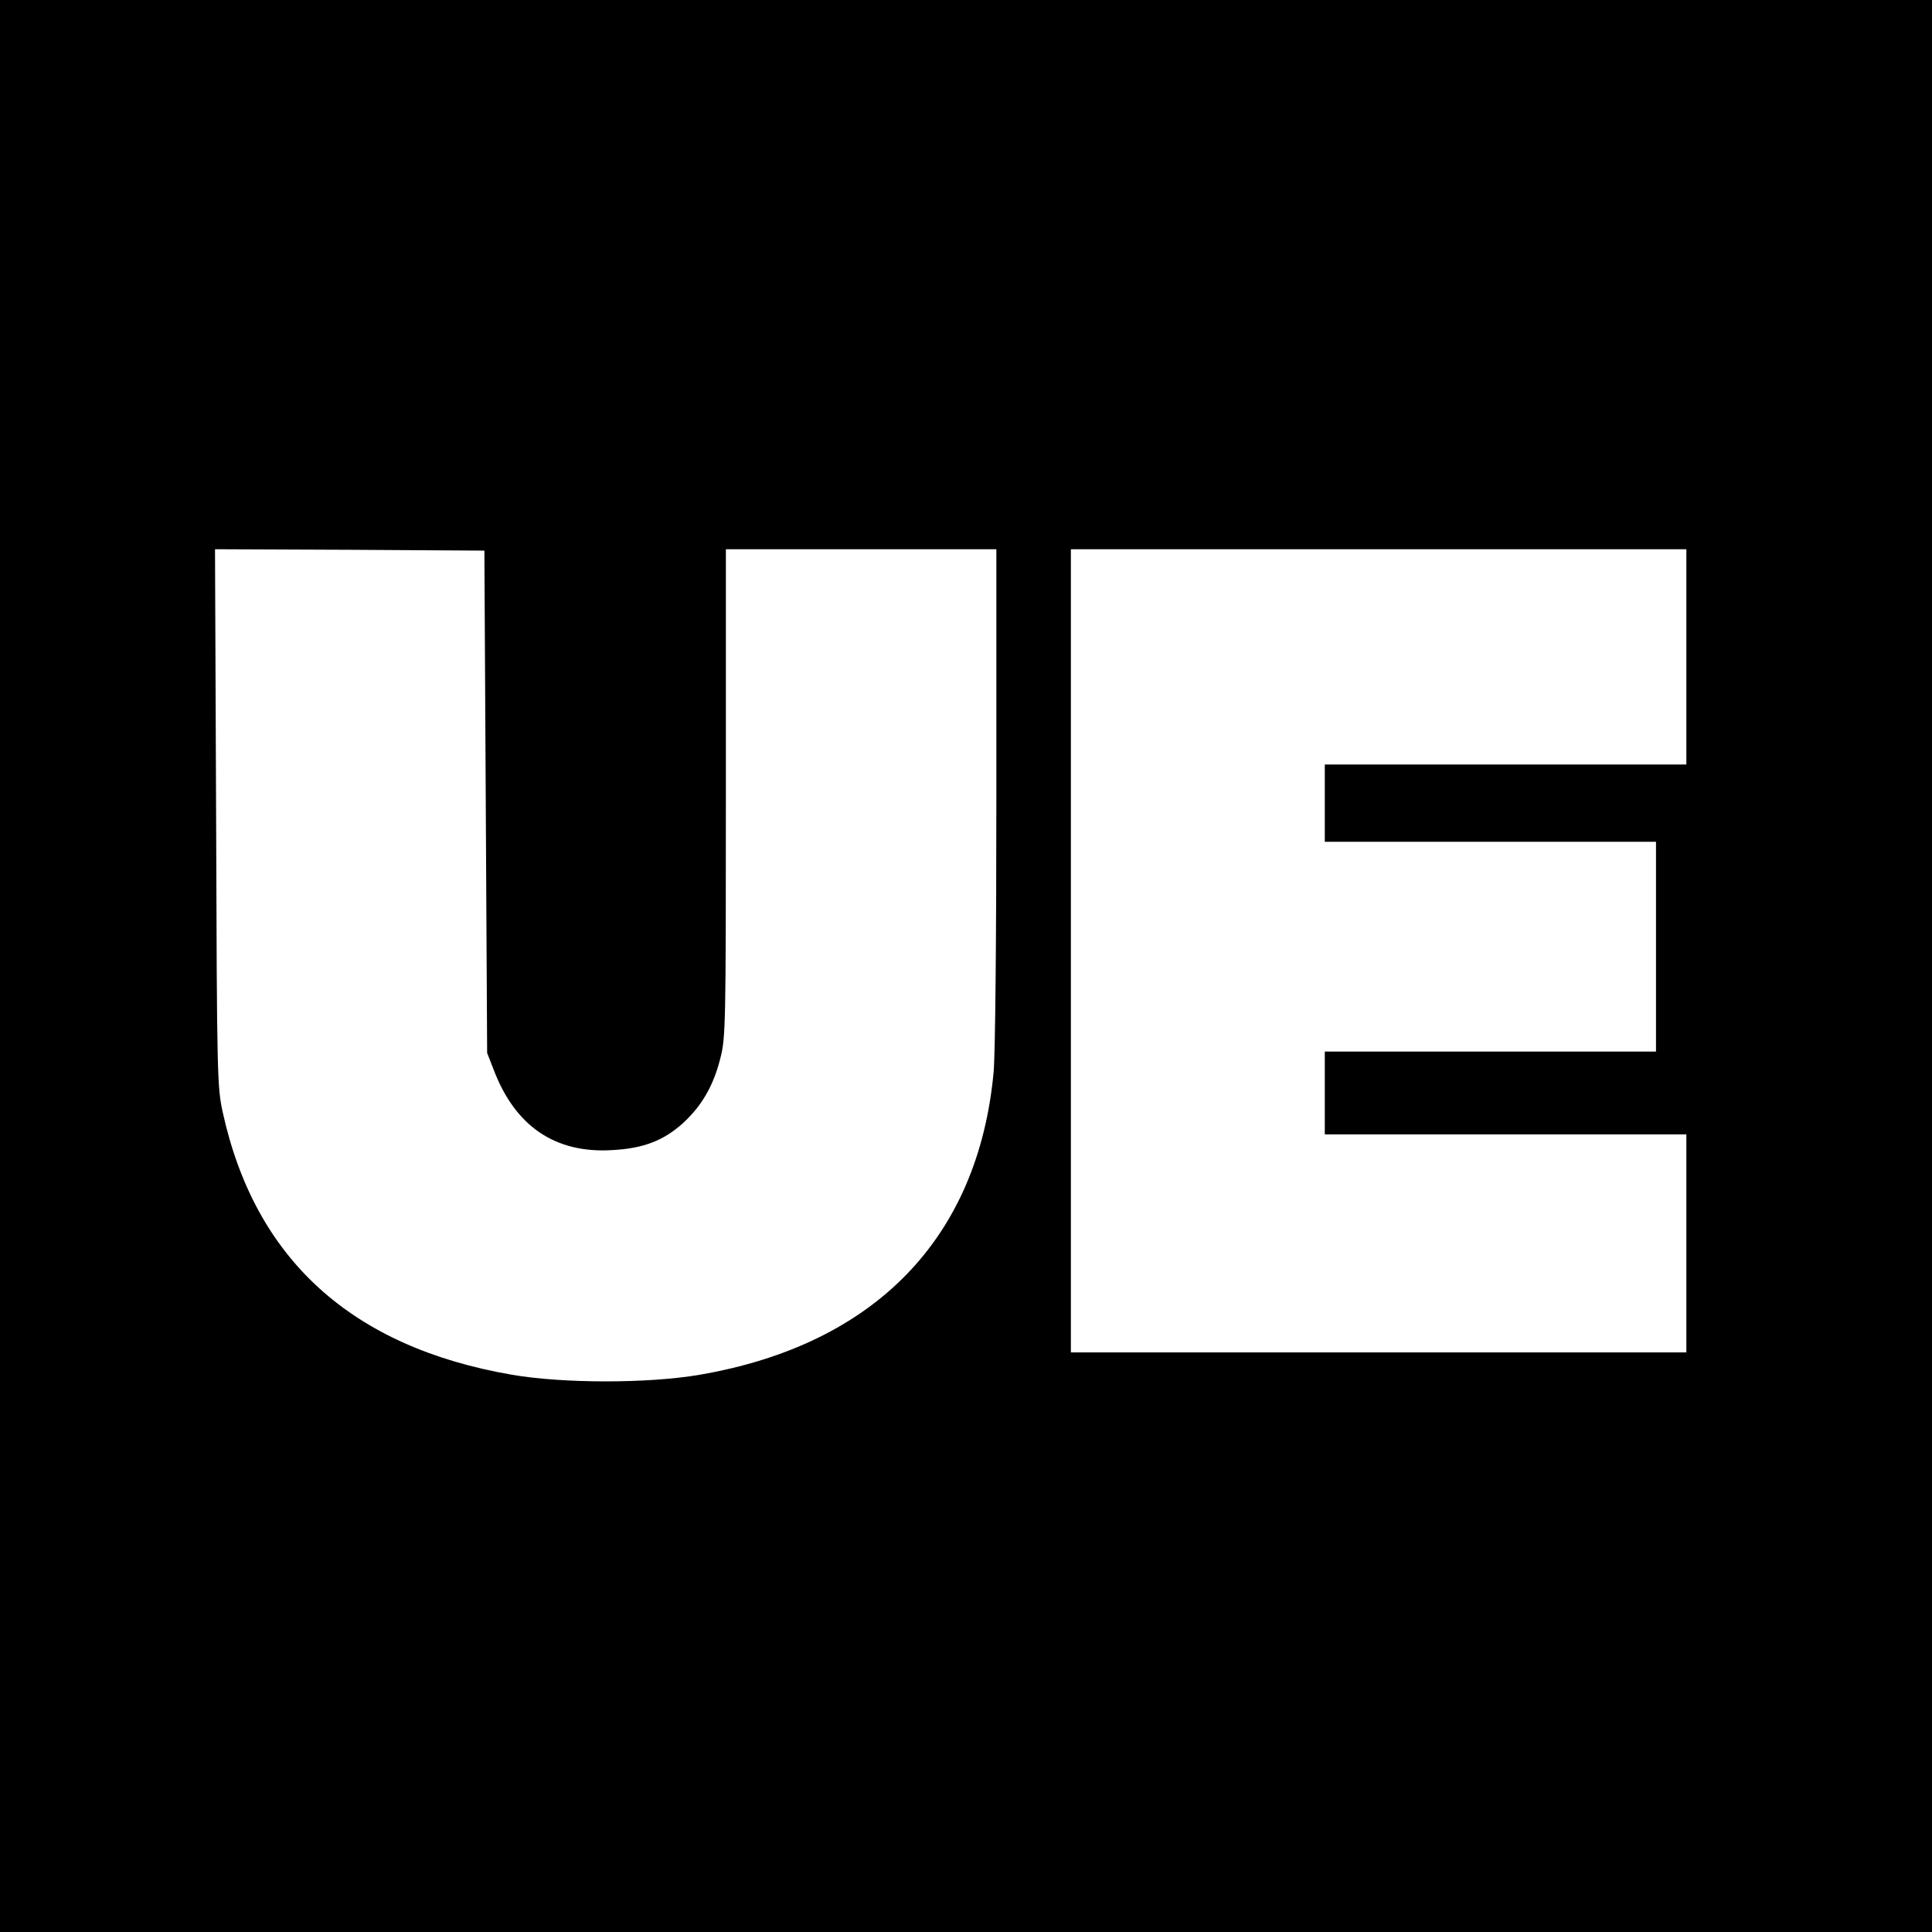 <?xml version="1.0" standalone="no"?>
<!DOCTYPE svg PUBLIC "-//W3C//DTD SVG 20010904//EN"
 "http://www.w3.org/TR/2001/REC-SVG-20010904/DTD/svg10.dtd">
<svg version="1.0" xmlns="http://www.w3.org/2000/svg"
 width="700pt" height="700pt" viewBox="0 0 700 700"
 preserveAspectRatio="xMidYMid meet">
<g transform="translate(0,700) scale(0.1,-0.1)"
fill="#000000" stroke="none">
<path d="M0 3500 l0 -3500 3500 0 3500 0 0 3500 0 3500 -3500 0 -3500 0 0
-3500z m1760 595 l5 -910 23 -59 c78 -207 224 -306 431 -293 113 6 186 35 256
98 68 63 110 135 135 235 19 74 20 112 20 961 l0 883 490 0 490 0 0 -892 c0
-525 -4 -938 -10 -1003 -56 -601 -430 -987 -1065 -1096 -186 -32 -494 -32
-680 0 -581 100 -931 418 -1048 951 -20 92 -21 127 -24 1068 l-4 972 488 -2
488 -3 5 -910z m4350 525 l0 -390 -655 0 -655 0 0 -140 0 -140 600 0 600 0 0
-380 0 -380 -600 0 -600 0 0 -150 0 -150 655 0 655 0 0 -395 0 -395 -1115 0
-1115 0 0 1455 0 1455 1115 0 1115 0 0 -390z"/>
</g>
</svg>
